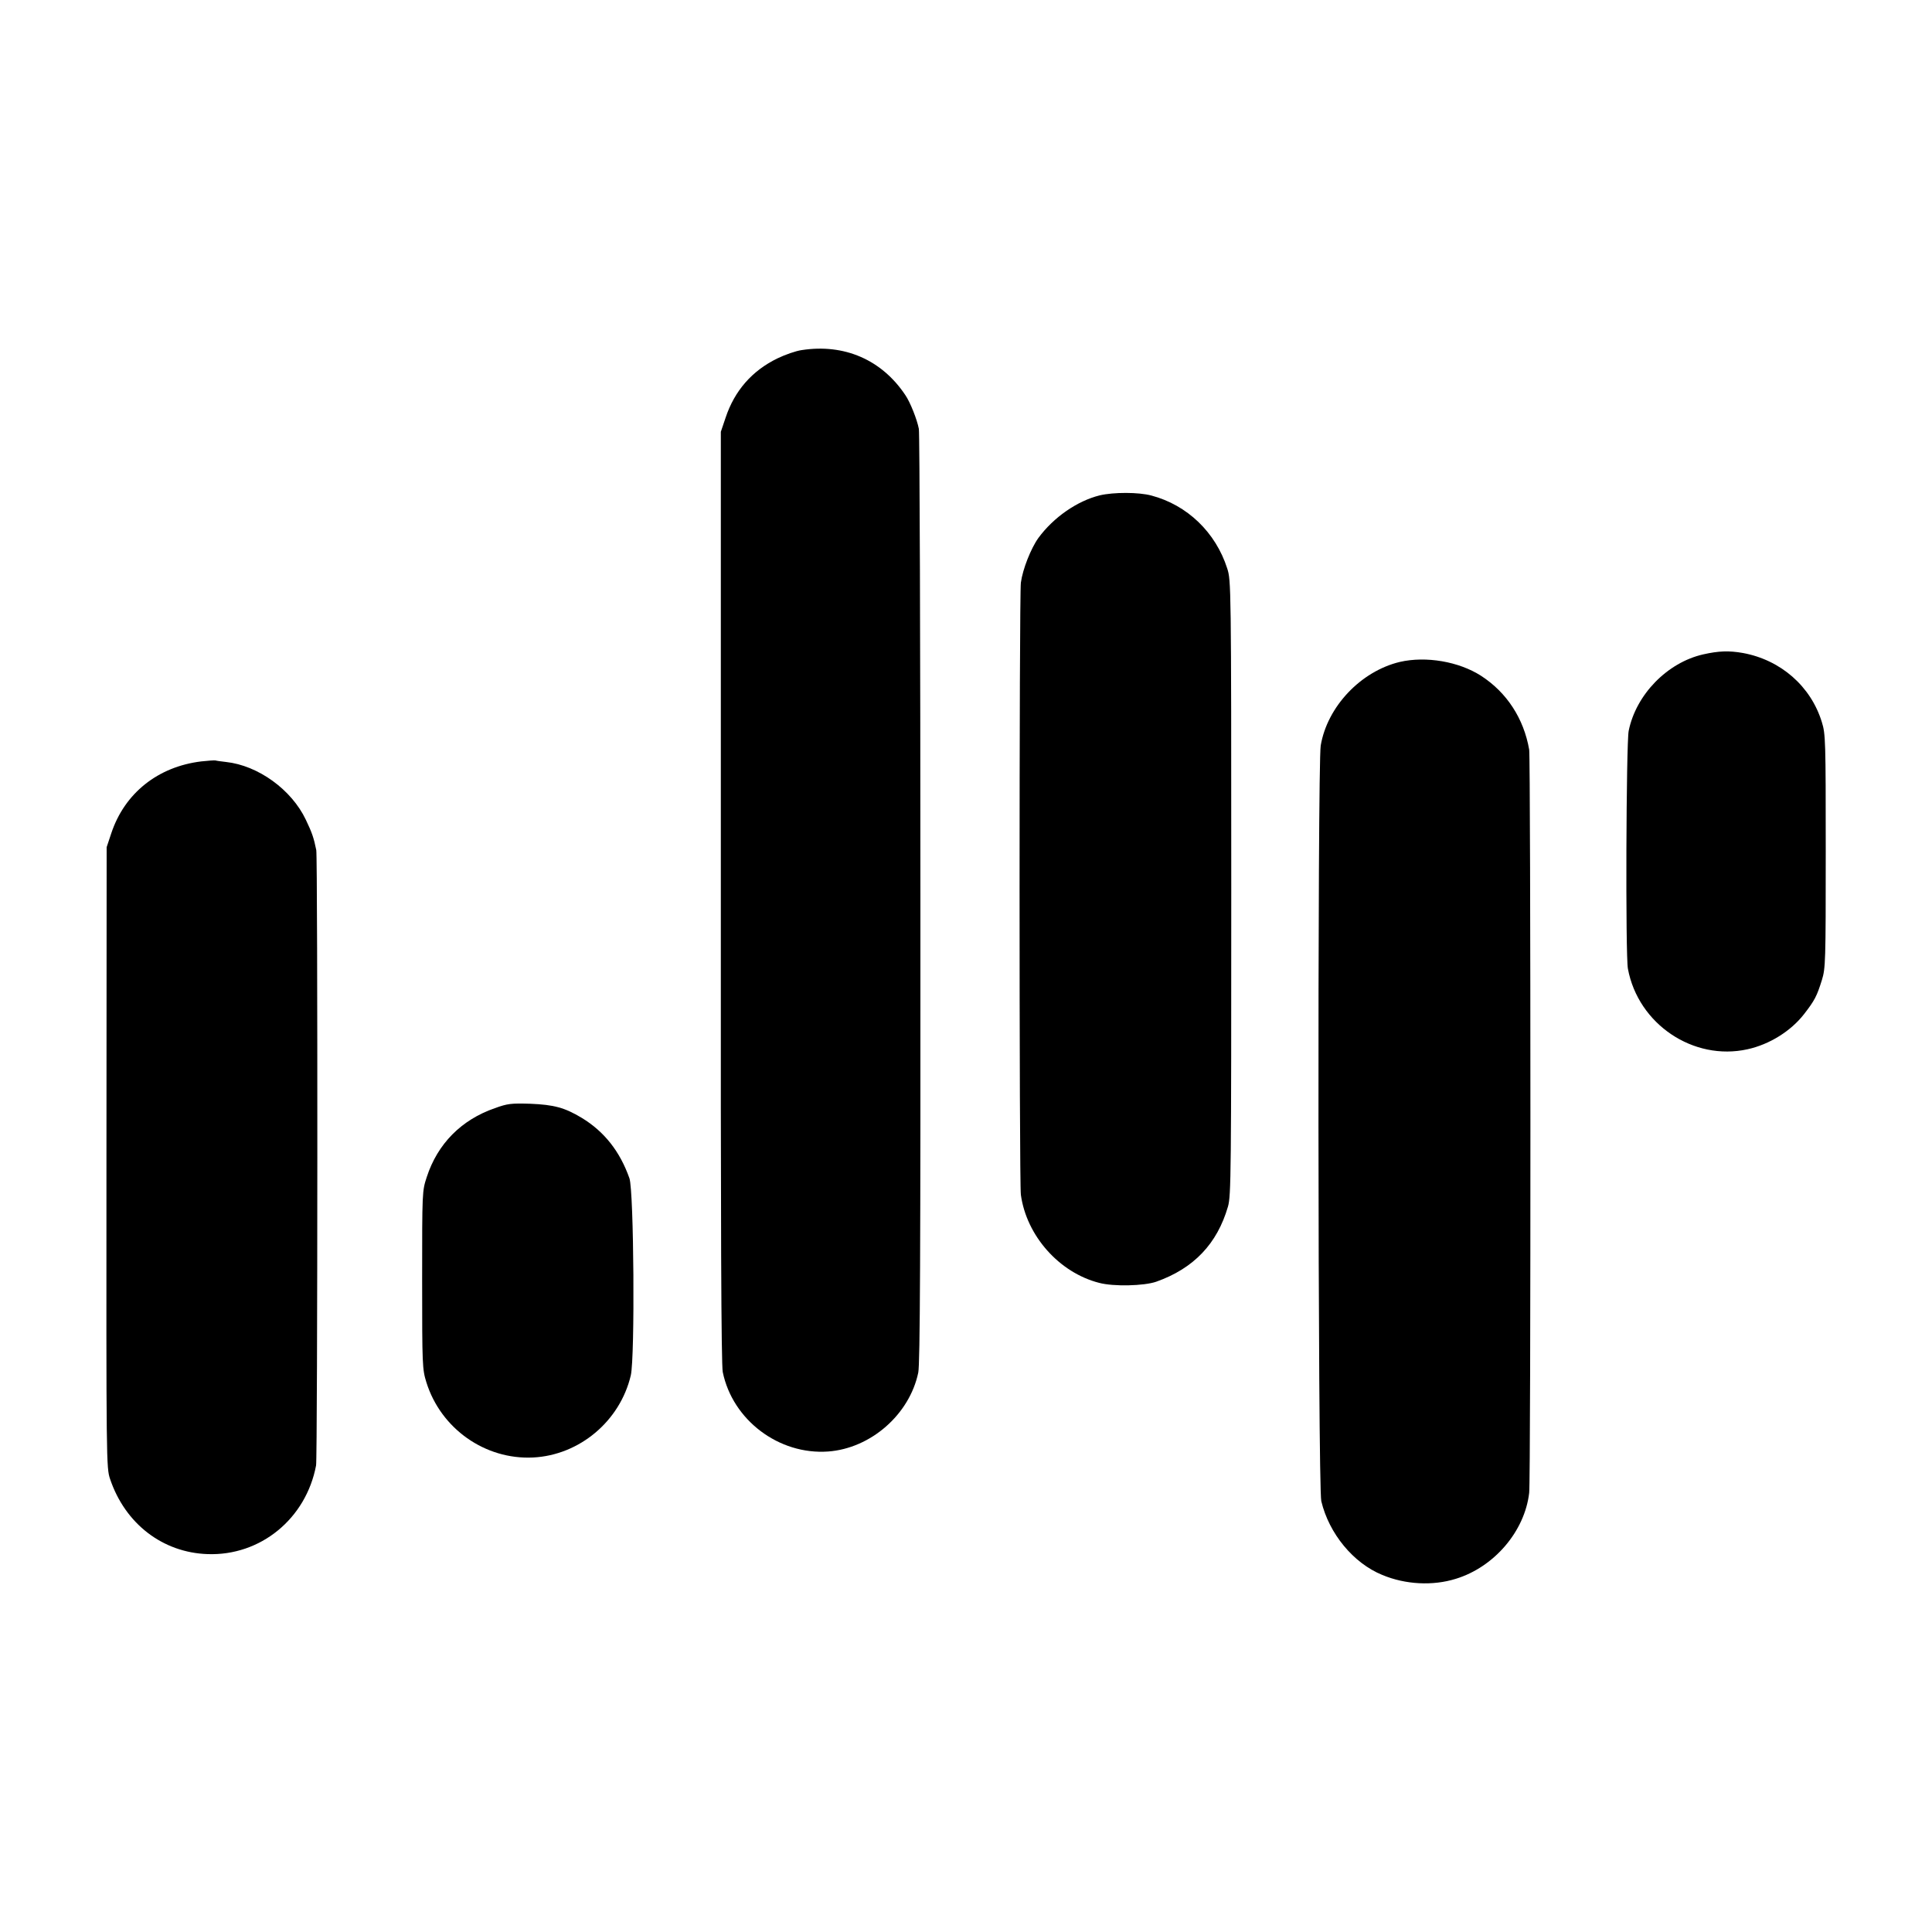 <?xml version="1.0" standalone="no"?>
<!DOCTYPE svg PUBLIC "-//W3C//DTD SVG 20010904//EN"
 "http://www.w3.org/TR/2001/REC-SVG-20010904/DTD/svg10.dtd">
<svg version="1.0" xmlns="http://www.w3.org/2000/svg"
 width="1000pt" height="1000pt" viewBox="0 0 1000 1000"
 preserveAspectRatio="xMidYMid meet">
<g transform="translate(0,1000) scale(0.1,-0.1)"
fill="#000000" stroke="none">
<path d="M4150 8188 c-30 -4 -87 -24 -126 -43 -132 -64 -222 -168 -268 -306
l-25 -74 0 -2407 c-1 -1707 2 -2422 10 -2460 51 -248 290 -429 545 -411 221
16 422 192 467 409 9 47 12 588 11 2455 0 1317 -4 2410 -8 2429 -9 48 -45 139
-70 175 -122 183 -316 267 -536 233z"/>
<path d="M5692 7436 c-117 -29 -239 -114 -317 -220 -39 -54 -82 -163 -91 -232
-9 -73 -9 -3102 0 -3168 29 -212 198 -403 405 -456 75 -20 233 -16 296 6 194
69 315 196 371 389 16 56 17 168 17 1650 0 1570 -1 1591 -21 1653 -60 187
-207 328 -392 377 -66 18 -196 18 -268 1z"/>
<path d="M8816 6613 c-186 -42 -348 -208 -386 -396 -13 -65 -17 -1164 -4
-1231 53 -287 339 -479 619 -417 114 25 224 94 292 181 56 72 67 94 93 177 19
62 20 92 20 668 0 573 -1 606 -20 667 -57 186 -213 322 -408 358 -73 13 -126
11 -206 -7z"/>
<path d="M7246 6574 c-202 -48 -376 -231 -410 -433 -17 -106 -15 -3836 3
-3911 40 -168 166 -321 316 -382 120 -50 261 -57 380 -20 199 61 357 246 380
445 9 68 8 3801 0 3847 -28 161 -116 296 -249 382 -115 74 -285 103 -420 72z"/>
<path d="M1042 6059 c-224 -27 -397 -164 -466 -372 l-24 -72 -1 -1606 c-1
-1579 -1 -1607 19 -1665 78 -231 272 -380 504 -388 274 -10 510 183 562 459 8
44 9 3145 1 3185 -13 64 -22 90 -54 157 -74 156 -247 281 -413 299 -25 3 -49
6 -55 8 -5 1 -38 -1 -73 -5z"/>
<path d="M2561 4264 c-173 -60 -296 -184 -352 -356 -24 -73 -24 -74 -24 -533
0 -446 1 -462 22 -530 75 -240 304 -401 552 -389 240 12 450 188 506 425 22
96 16 952 -7 1020 -49 139 -130 242 -247 313 -88 53 -144 68 -266 73 -99 3
-118 1 -184 -23z"/>
</g>
</svg>
